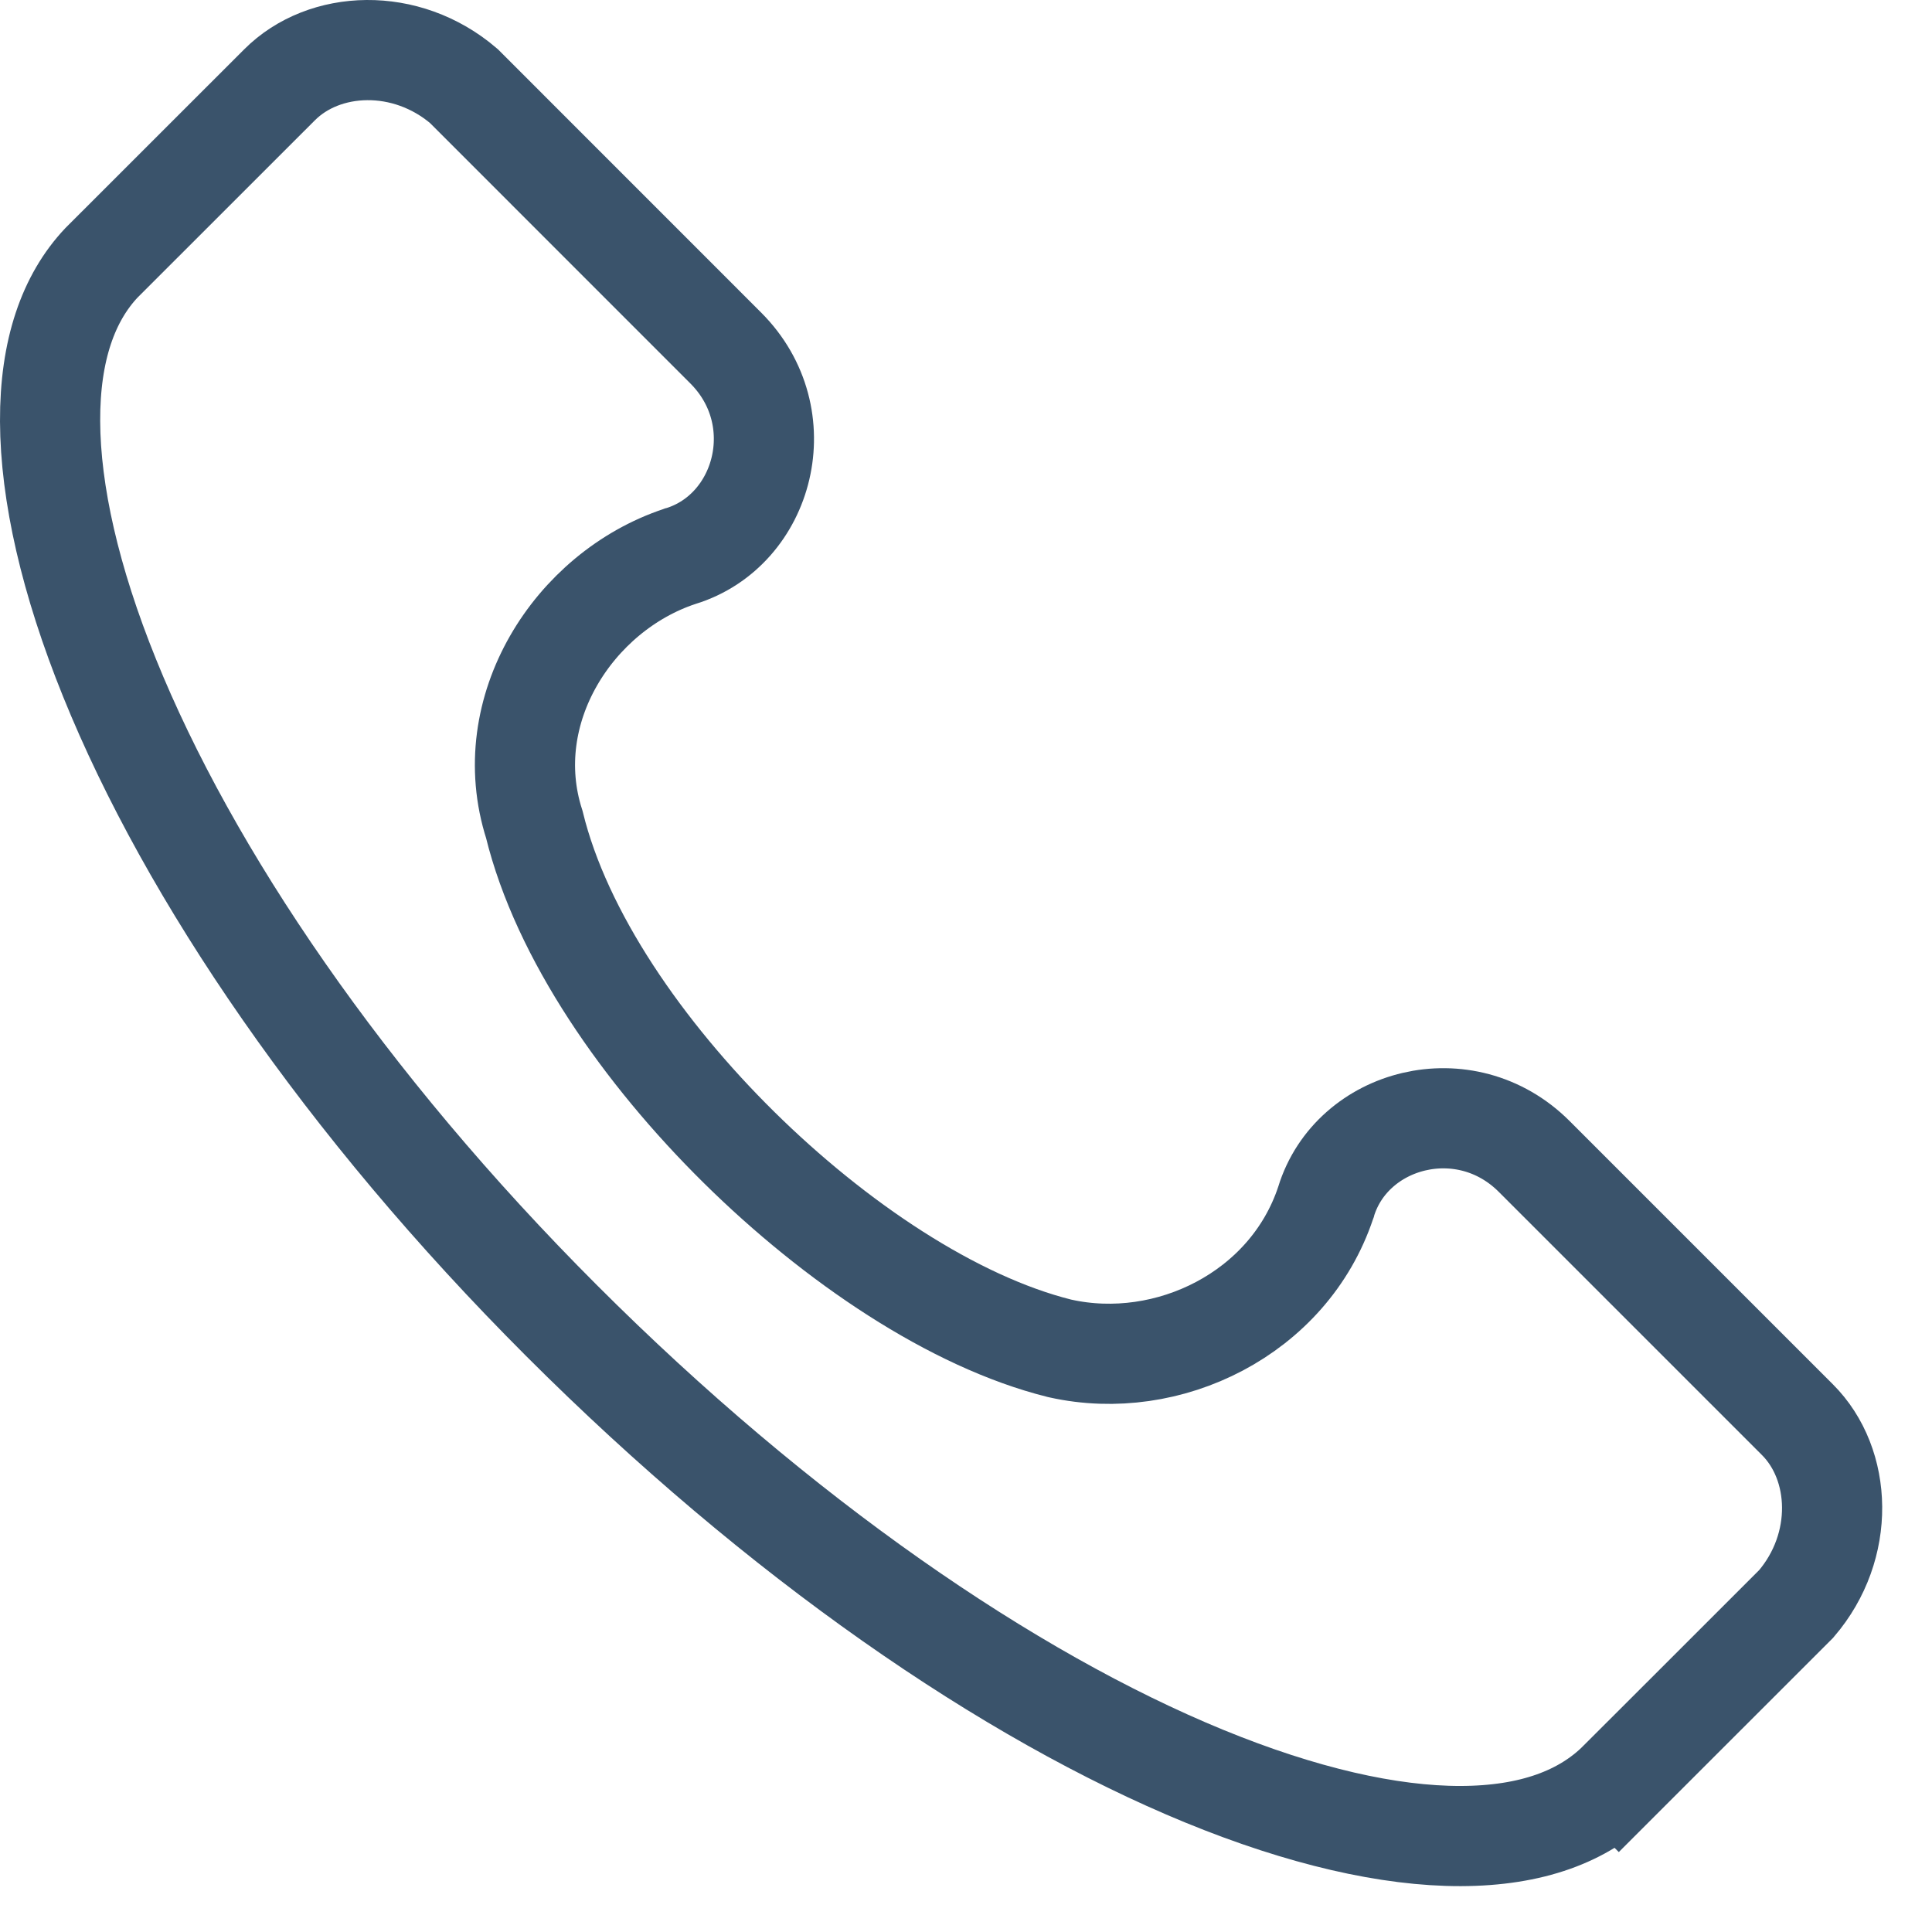 <svg width="27" height="27" viewBox="0 0 27 27" fill="none" xmlns="http://www.w3.org/2000/svg">
<path d="M25.119 19.84L25.119 19.84C25.745 20.465 25.792 21.61 25.102 22.415L22.623 24.893L23.118 25.388L22.623 24.893C22.133 25.383 21.405 25.657 20.413 25.659C19.416 25.661 18.2 25.384 16.831 24.823C14.097 23.701 10.888 21.496 7.848 18.456C4.81 15.418 2.638 12.21 1.532 9.476C0.978 8.107 0.704 6.889 0.7 5.887C0.696 4.892 0.957 4.162 1.417 3.674L3.907 1.185C4.532 0.559 5.676 0.512 6.482 1.202L10.142 4.863C11.107 5.827 10.684 7.411 9.512 7.772L9.504 7.774L9.496 7.777C8.019 8.269 6.954 9.923 7.467 11.522C7.846 13.073 8.992 14.716 10.326 16.033C11.669 17.359 13.32 18.471 14.803 18.842L14.812 18.844L14.821 18.846C16.32 19.179 18.009 18.362 18.527 16.808L18.53 16.8L18.532 16.792C18.893 15.62 20.477 15.197 21.441 16.162L25.119 19.84Z" stroke="#3A536B" stroke-width="1.4"/>
</svg>
